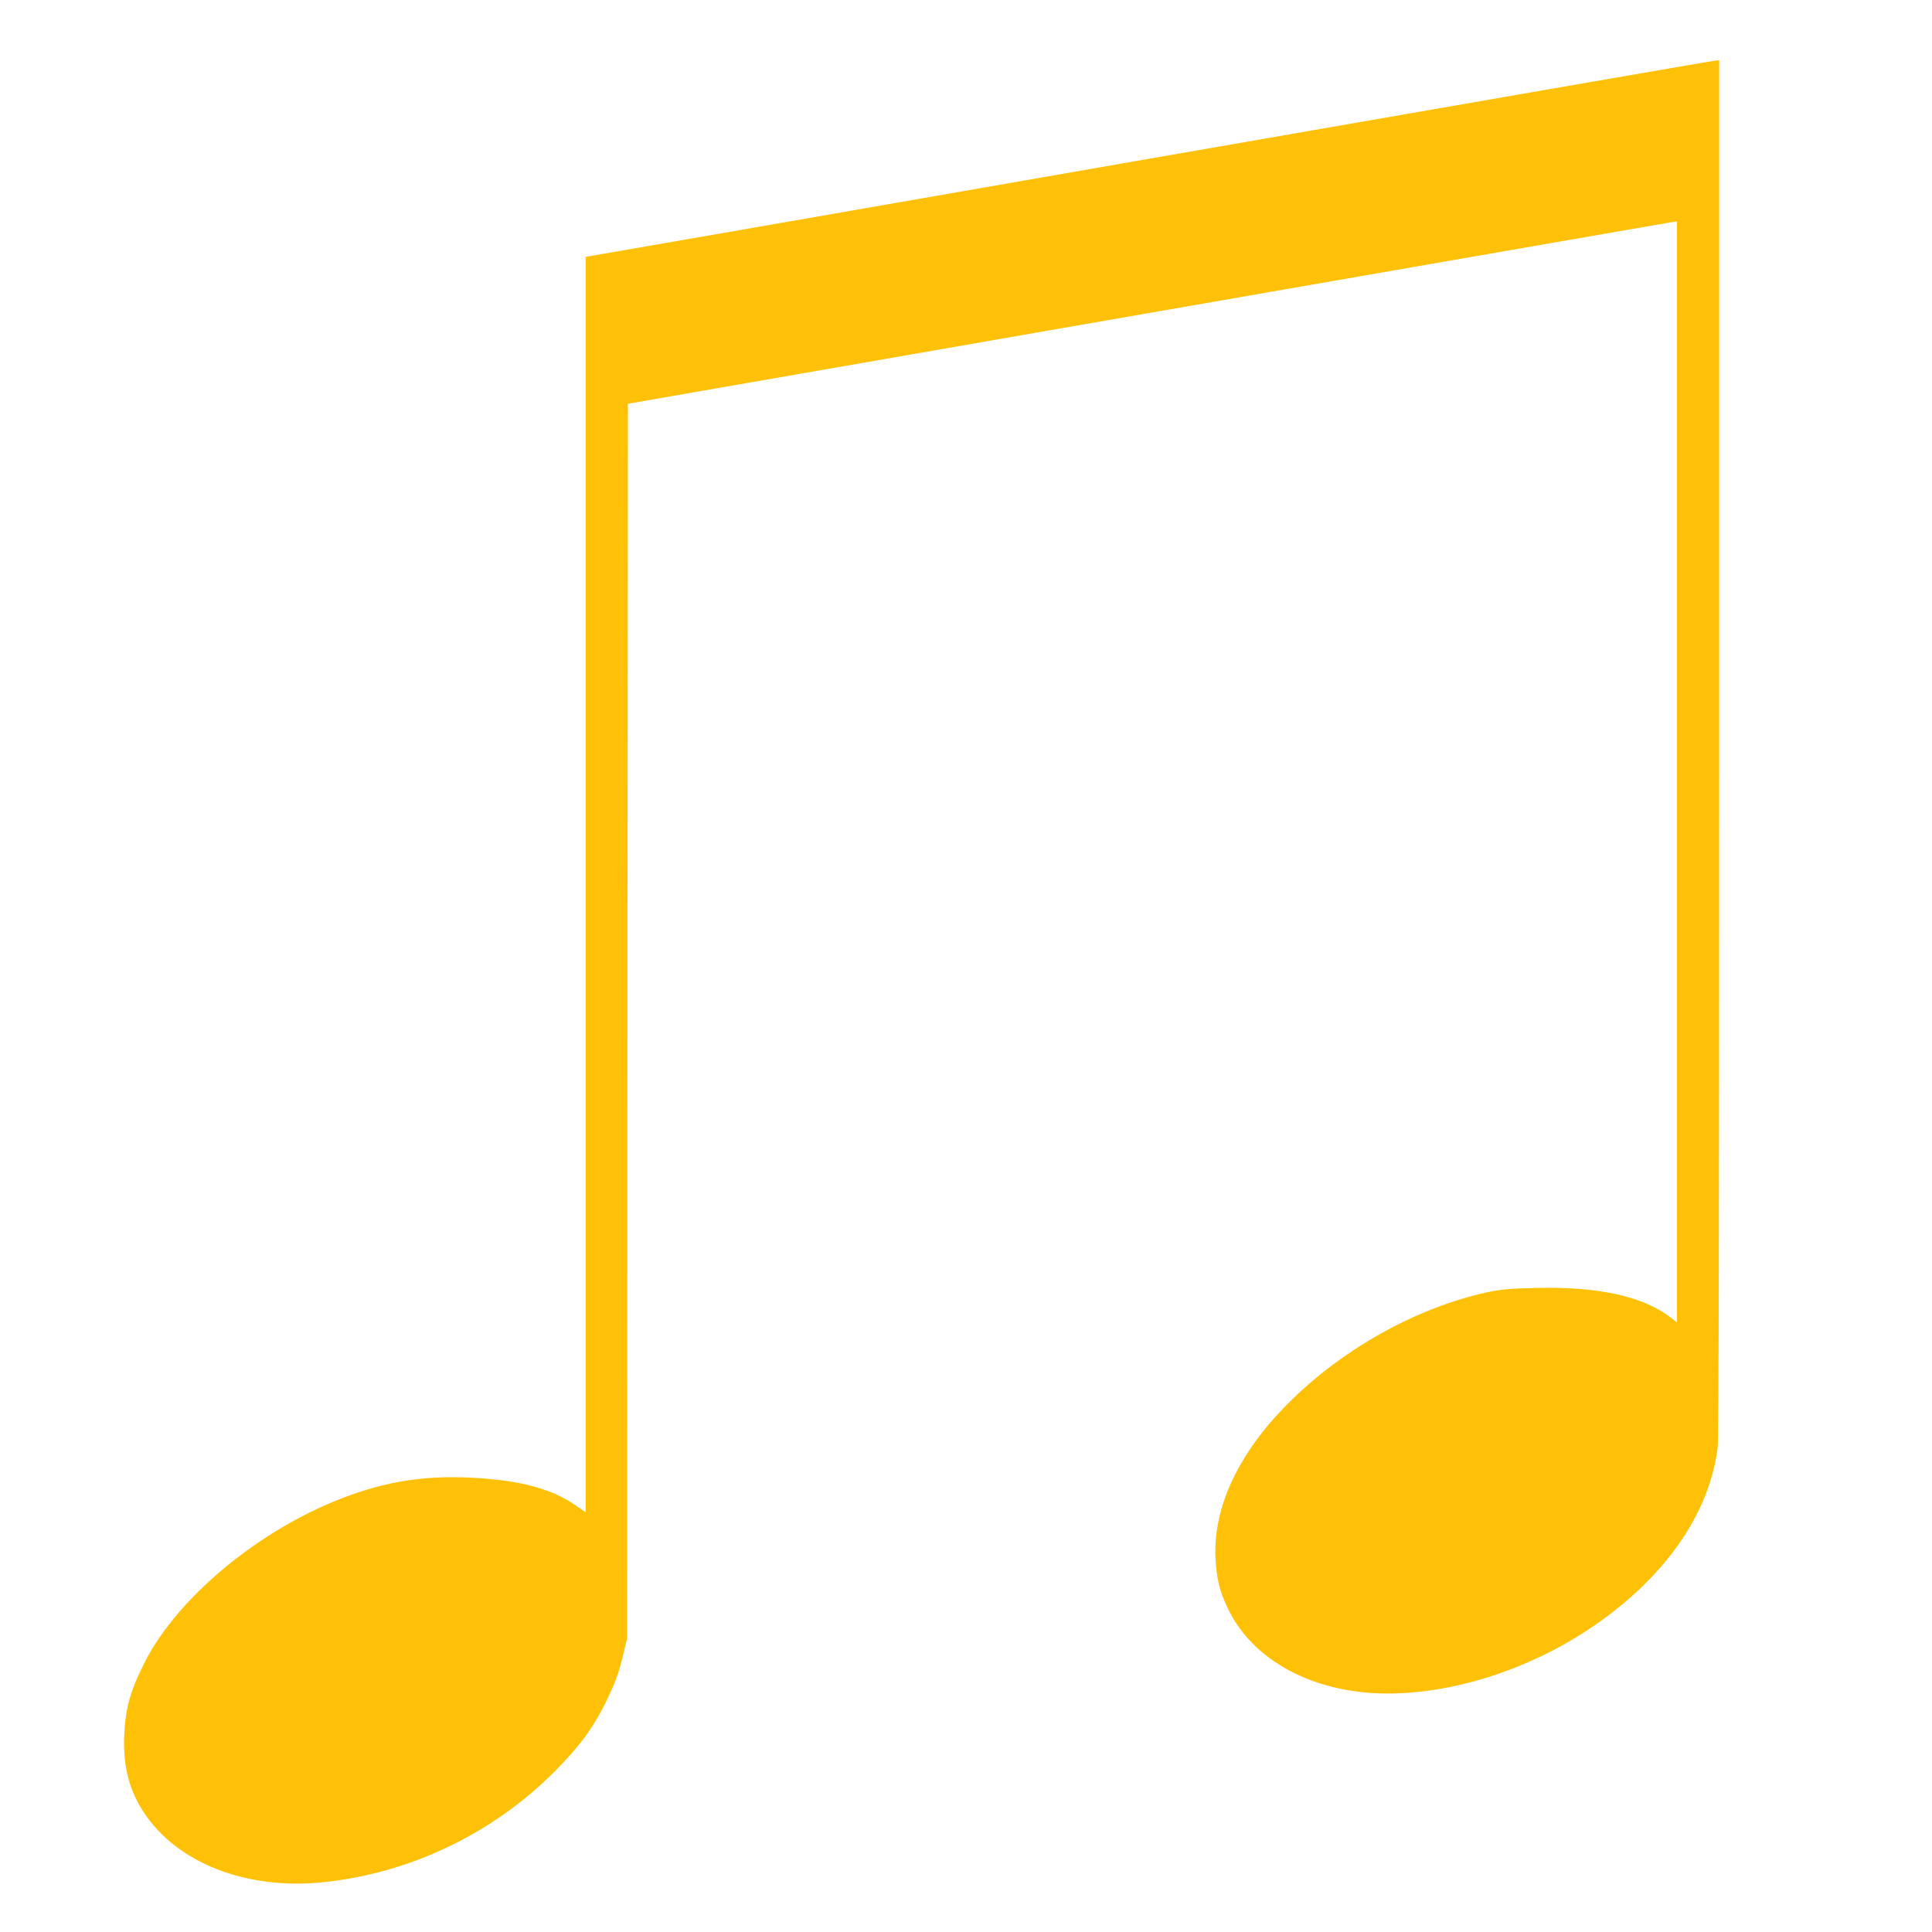 <?xml version="1.0" standalone="no"?>
<!DOCTYPE svg PUBLIC "-//W3C//DTD SVG 20010904//EN"
 "http://www.w3.org/TR/2001/REC-SVG-20010904/DTD/svg10.dtd">
<svg version="1.0" xmlns="http://www.w3.org/2000/svg"
 width="1280pt" height="1280pt" viewBox="0 0 1280 1280"
 preserveAspectRatio="xMidYMid meet">
<g transform="translate(0,1280) scale(0.1,-0.1)"
fill="#ffc107" stroke="none">
<path d="M7680 11760 c-2016 -352 -3695 -644 -3732 -650 l-68 -12 0 -4159 0
-4158 -66 45 c-158 111 -368 167 -689 184 -335 17 -608 -31 -921 -161 -528
-220 -1027 -643 -1238 -1048 -100 -193 -135 -315 -143 -494 -9 -203 31 -364
128 -512 219 -336 676 -516 1182 -466 577 57 1131 321 1542 735 163 164 251
283 335 451 65 132 92 204 123 340 l22 90 2 4090 3 4090 3428 597 c1885 328
3448 600 3475 604 l47 7 0 -3648 0 -3647 -37 30 c-185 144 -484 210 -905 199
-168 -4 -223 -9 -321 -30 -463 -102 -952 -374 -1308 -730 -333 -331 -503 -694
-486 -1032 8 -139 27 -216 81 -330 165 -348 572 -565 1058 -565 436 0 927 156
1333 425 494 328 800 758 855 1205 7 57 10 1549 10 4637 l0 4553 -22 -1 c-13
0 -1672 -288 -3688 -639z"/>
</g>
</svg>
